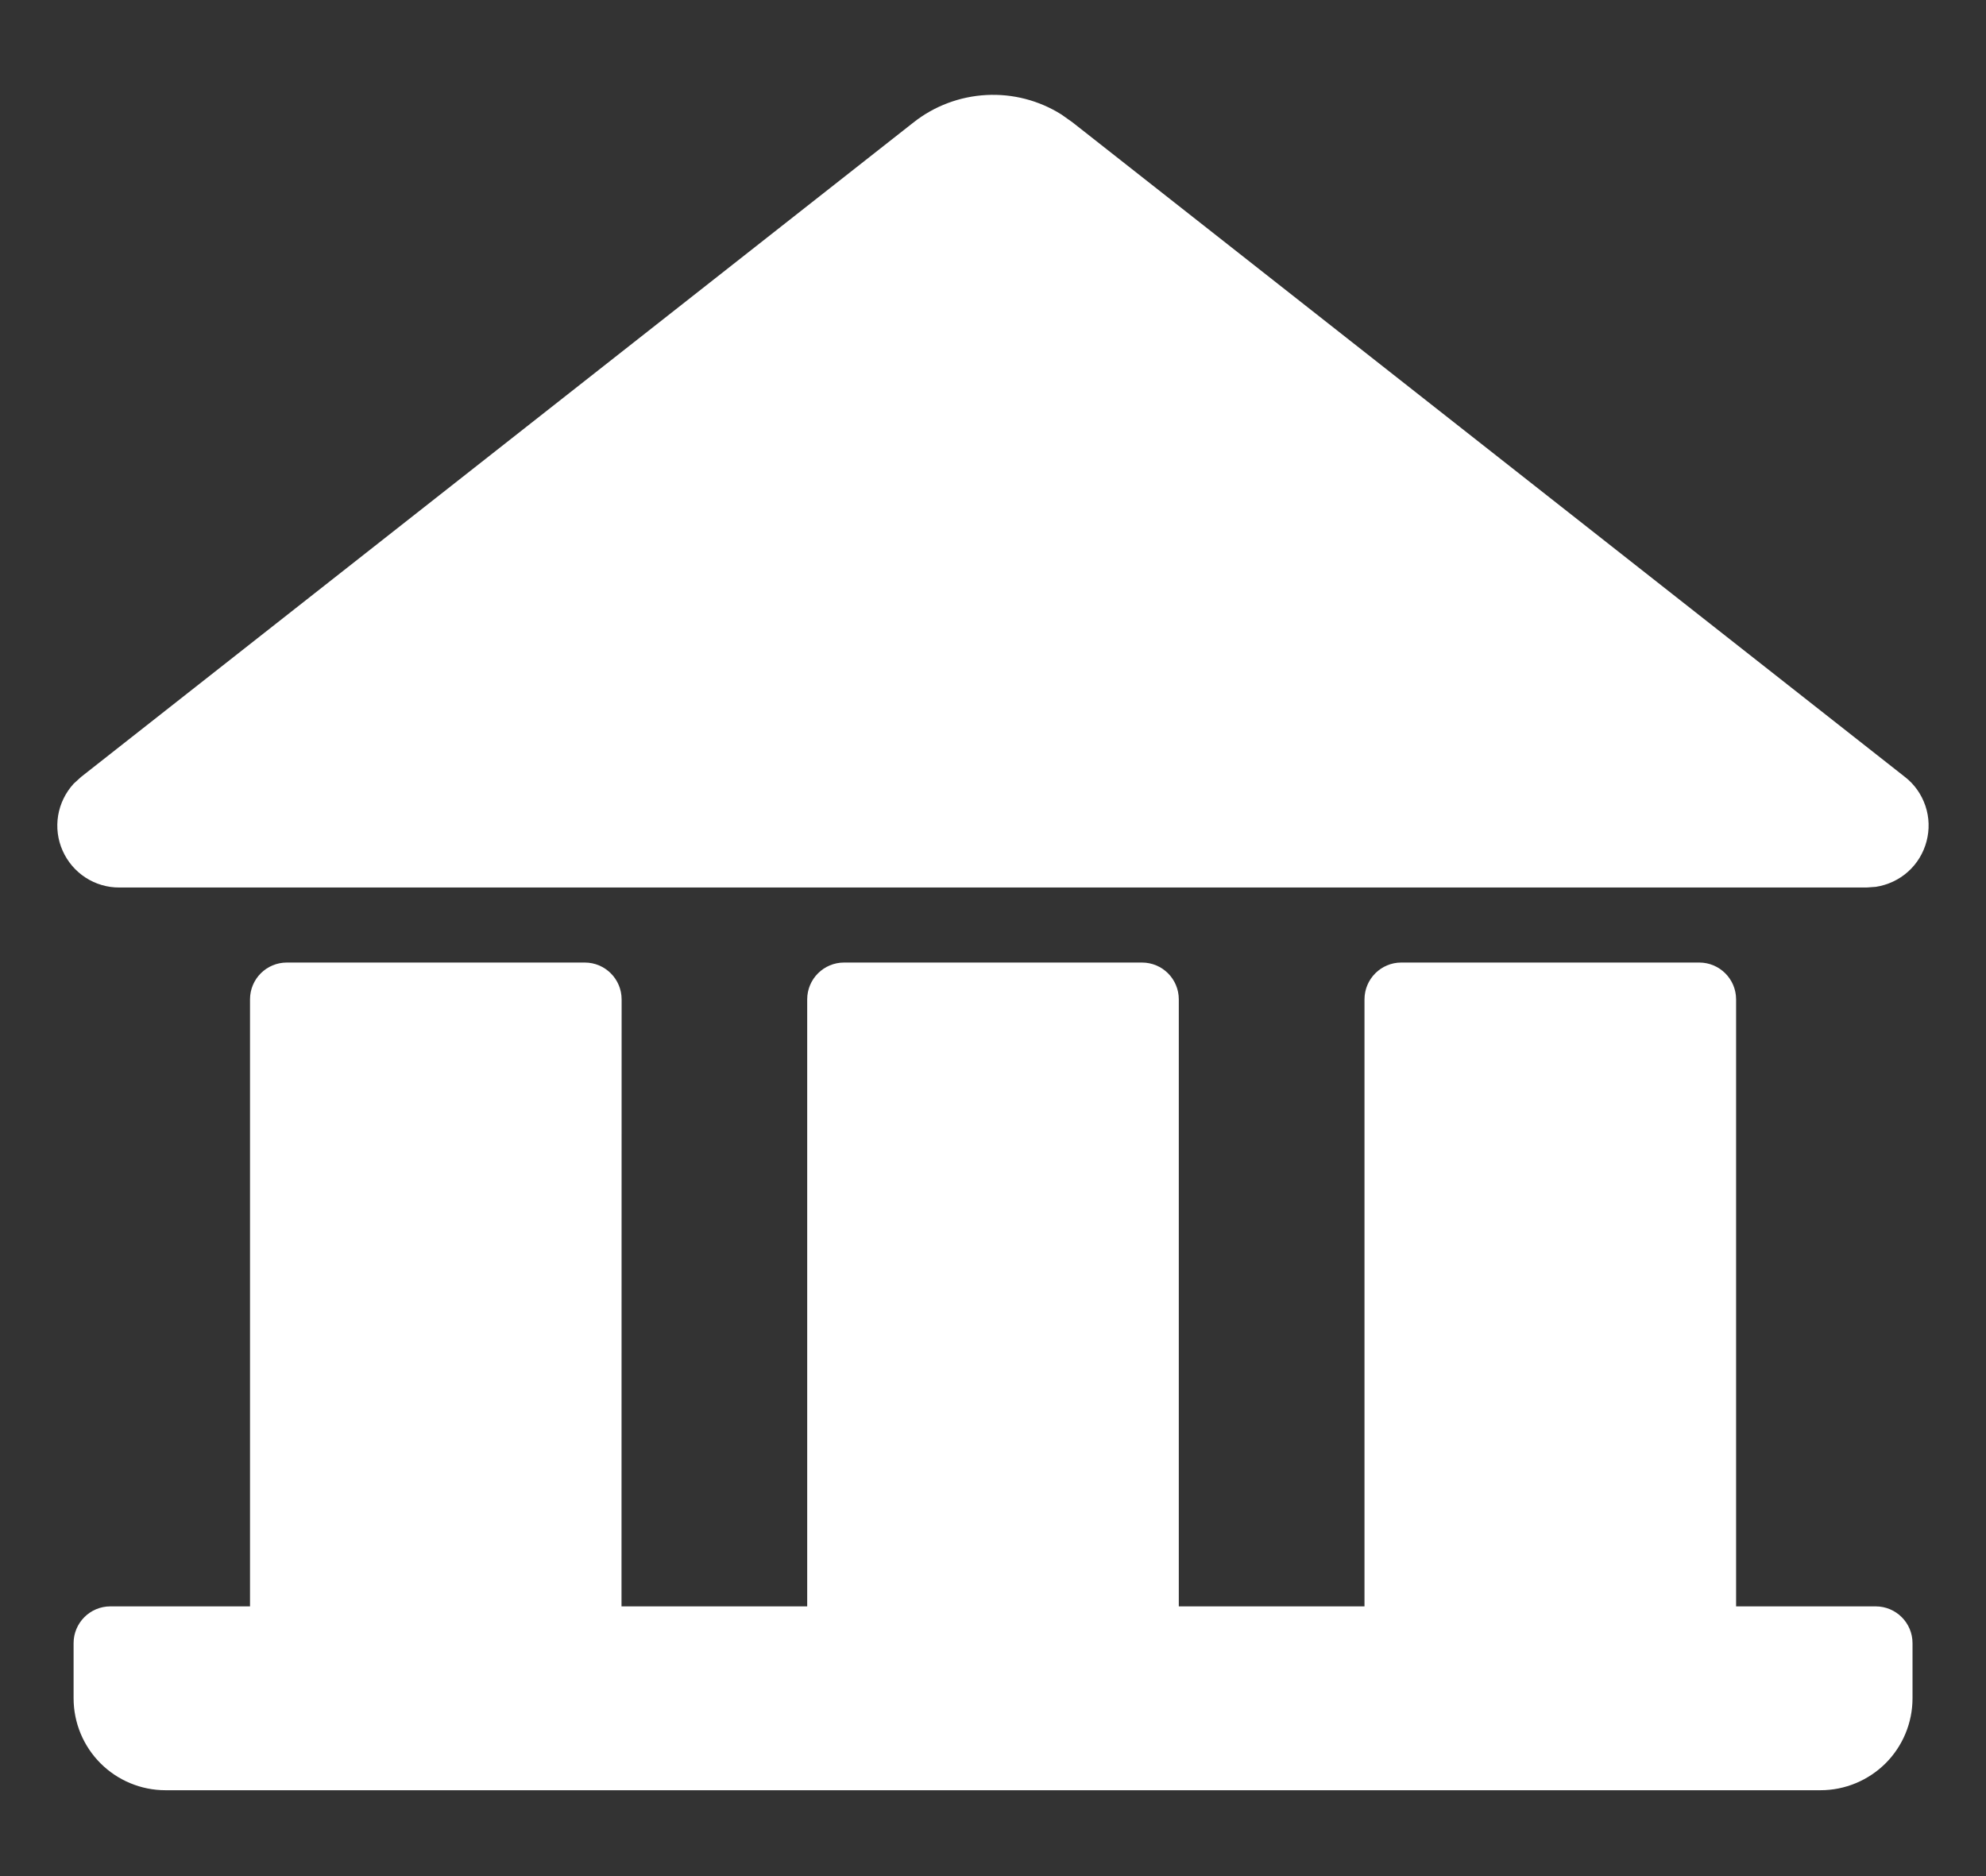 <svg width="18" height="17" viewBox="0 0 18 17" fill="none" xmlns="http://www.w3.org/2000/svg">
<rect x="0" y="0" width="18" height="17" fill="#333333" stroke="none"/>
<g clip-path="url(#clip0_129_2284)">
<path d="M5.3 8.722C5.484 8.722 5.634 8.871 5.634 9.056L5.633 14.556H7.316V9.056C7.316 8.871 7.466 8.722 7.65 8.722H10.35C10.535 8.722 10.684 8.871 10.684 9.056V14.556H12.367V9.056C12.367 8.871 12.517 8.722 12.7 8.722H15.401C15.585 8.722 15.735 8.871 15.735 9.056V14.556H17C17.184 14.556 17.334 14.705 17.334 14.889V15.389C17.334 15.61 17.246 15.822 17.09 15.978C16.933 16.134 16.721 16.222 16.5 16.222H1.5C1.279 16.222 1.067 16.134 0.911 15.978C0.755 15.822 0.667 15.61 0.667 15.389V14.889C0.667 14.705 0.817 14.556 1 14.556H2.266V9.056C2.266 8.871 2.415 8.722 2.6 8.722H5.3H5.3ZM9.621 1.038L9.721 1.109L17.265 7.04C17.352 7.107 17.416 7.199 17.451 7.303C17.486 7.407 17.489 7.518 17.461 7.624C17.433 7.73 17.375 7.826 17.293 7.899C17.212 7.972 17.11 8.019 17.002 8.036L16.919 8.042H1.082C0.973 8.043 0.866 8.011 0.775 7.952C0.683 7.892 0.611 7.807 0.567 7.707C0.523 7.608 0.509 7.497 0.527 7.389C0.545 7.282 0.594 7.182 0.668 7.101L0.735 7.04L8.28 1.109C8.469 0.96 8.699 0.874 8.939 0.861C9.179 0.848 9.418 0.91 9.621 1.038Z" fill="white"/>
</g>
<defs>
<clipPath id="clip0_129_2284">
<rect width="18" height="17" fill="white"/>
</clipPath>
</defs>
</svg>
